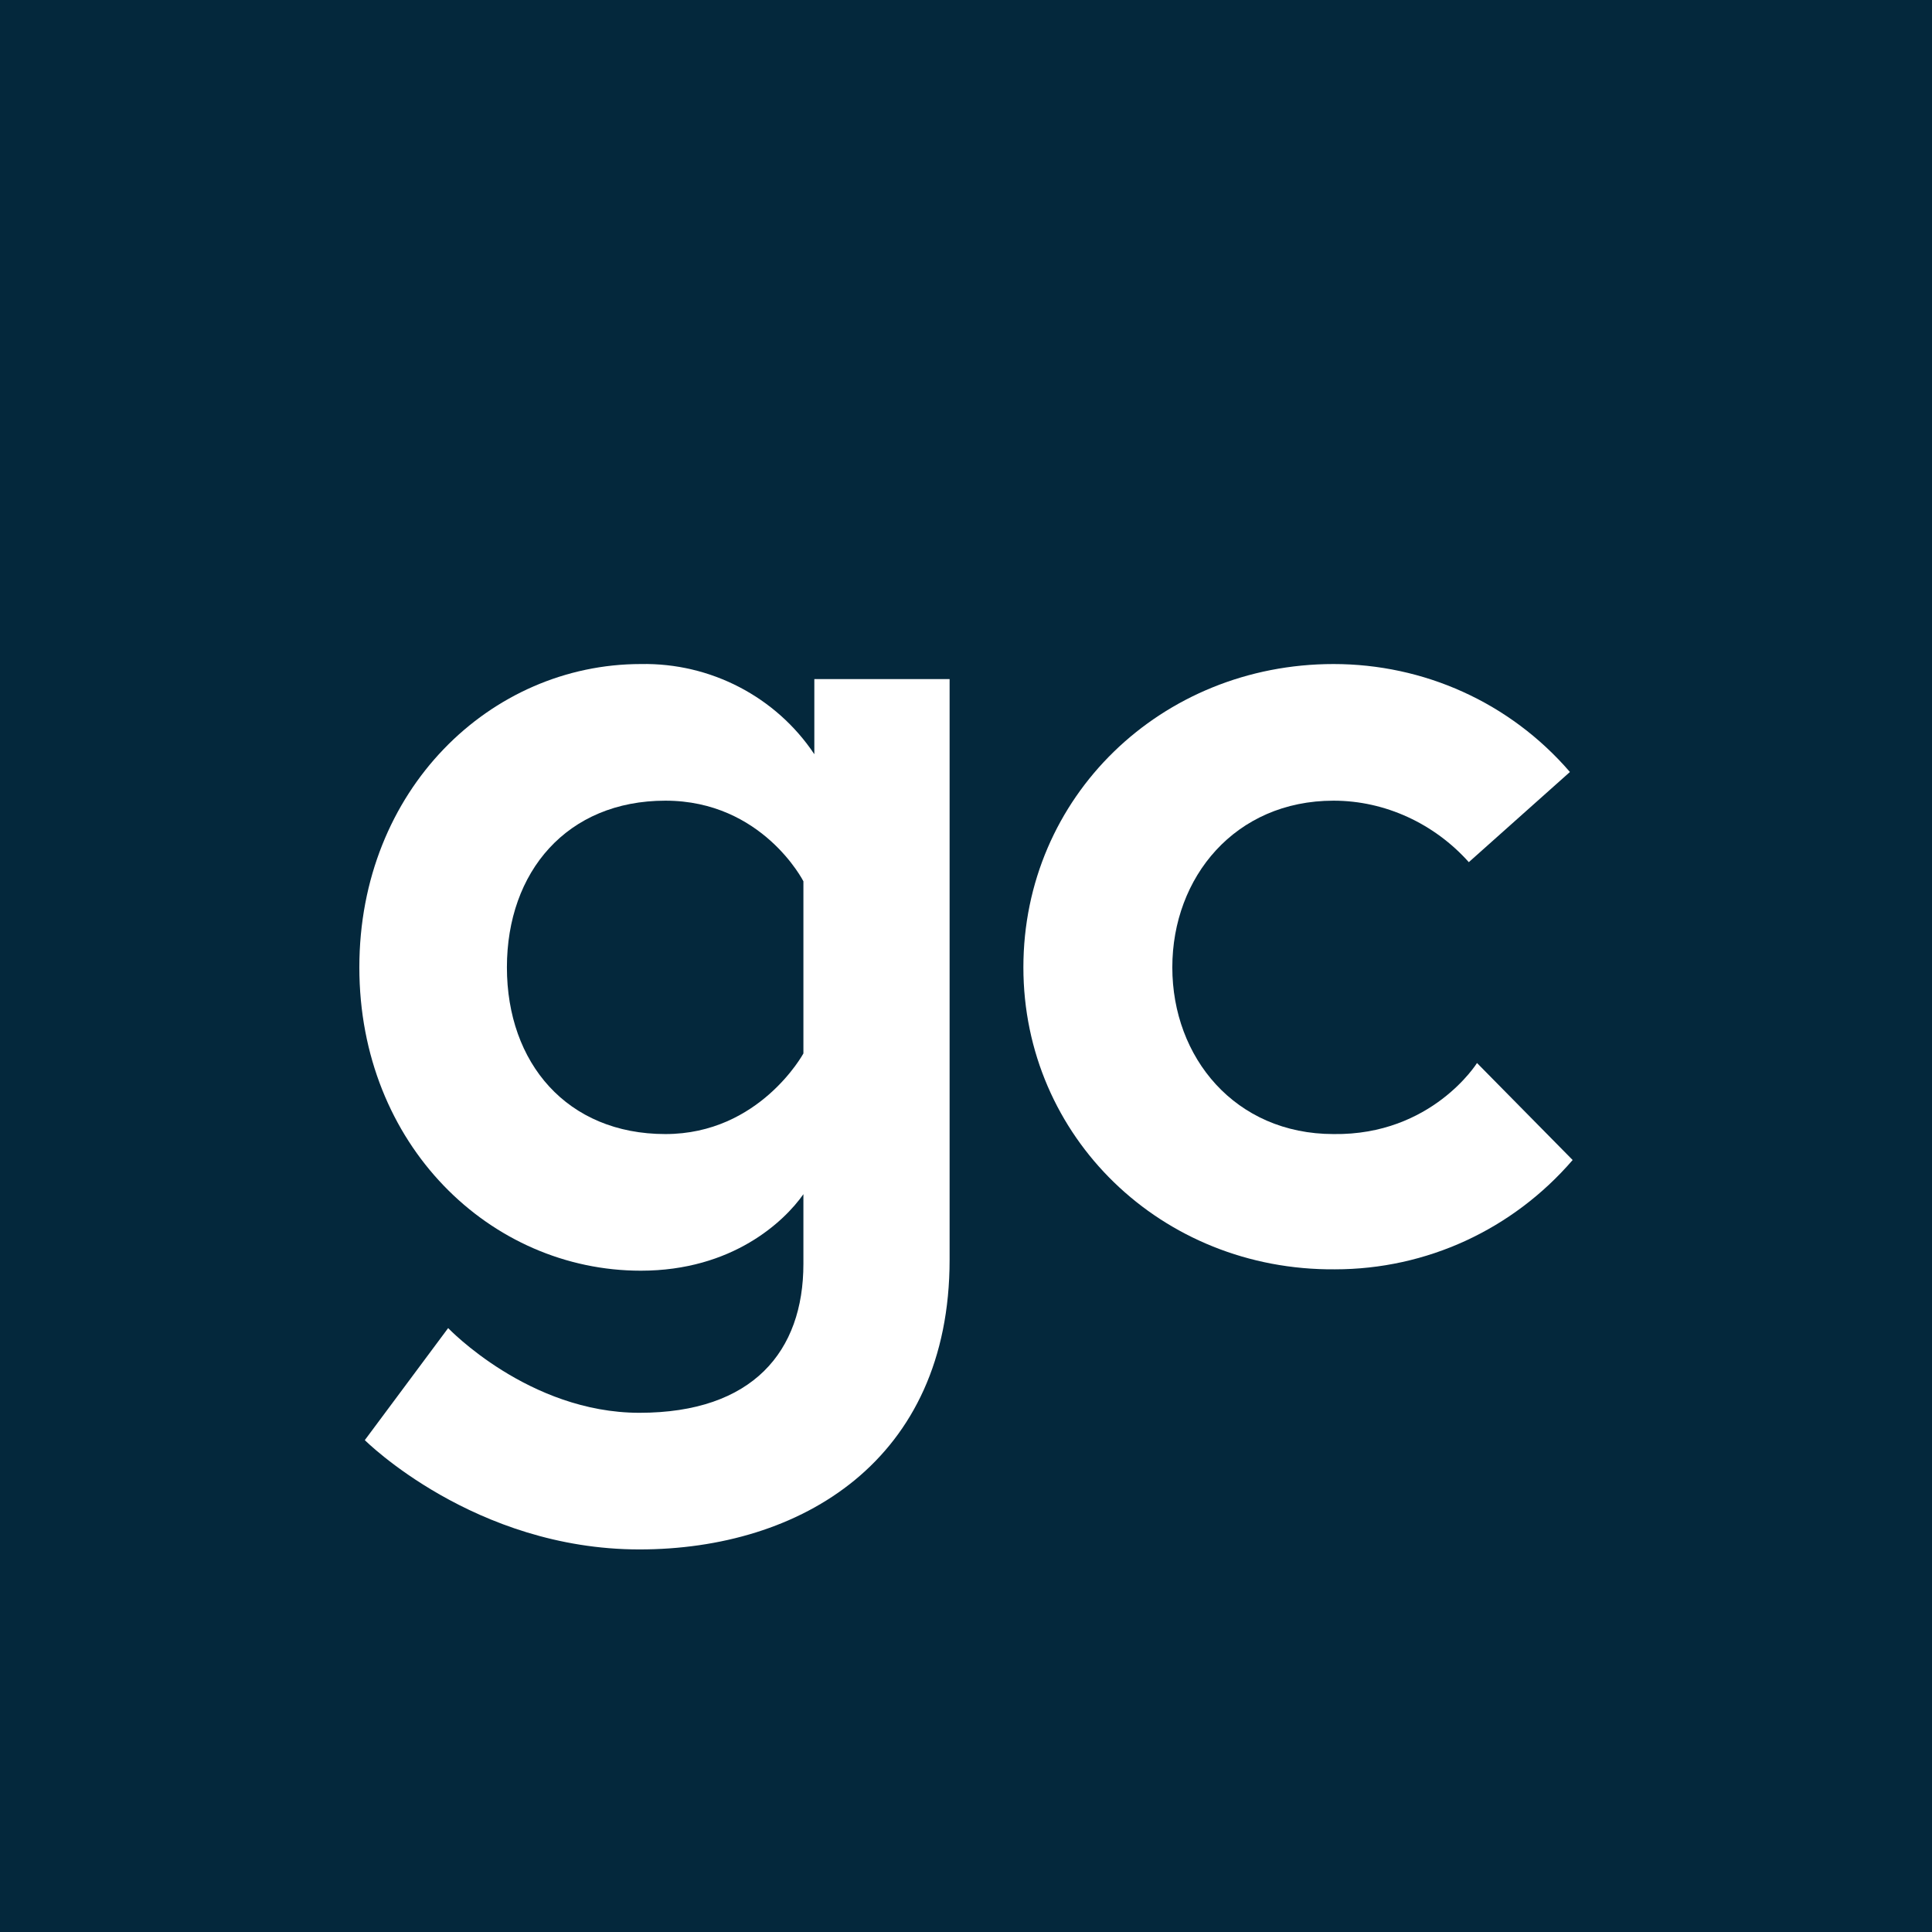 <?xml version="1.0" encoding="UTF-8"?> <svg xmlns="http://www.w3.org/2000/svg" xmlns:xlink="http://www.w3.org/1999/xlink" version="1.1" id="Layer_1" x="0px" y="0px" viewBox="0 0 141.4 141.4" xml:space="preserve"> <rect x="-0.5" y="-0.5" fill="#04283C" width="142.3" height="142.3"></rect> <g> <g> <path fill="#FFFFFF" d="M46.9,93c-11,0-20.6-9.2-20.6-22.2s9.6-22.2,20.6-22.2c5.1-0.1,9.9,2.4,12.7,6.6v-5.5h9.9v42.5 c0,14.7-10.9,21.2-22.7,21.2c-12.1,0-20.1-8-20.1-8l6.1-8.2c0,0,5.9,6.2,14,6.2c8.3,0,12-4.5,12-10.9v-5.1 C57.4,89.4,53.6,93,46.9,93 M58.8,64.5c0,0-3-5.9-10.1-5.9c-7.2,0-11.6,5.2-11.6,12.2c0,7,4.4,12.2,11.6,12.2 c6.9,0,10.1-5.9,10.1-5.9V64.5z"></path> <path fill="#FFFFFF" d="M108.1,77.8l7,7.1c-4.4,5.1-10.7,8-17.4,8C85,93,74.9,83.2,74.9,70.8c0-12.5,10.1-22.2,22.7-22.2 c6.6,0,12.9,2.8,17.3,7.9l-7.4,6.6c-2.5-2.8-6.1-4.5-9.9-4.5c-7.2,0-11.8,5.6-11.8,12.2c0,6.6,4.6,12.2,11.8,12.2 C104.8,83.1,108.1,77.8,108.1,77.8"></path> </g> </g> </svg> 